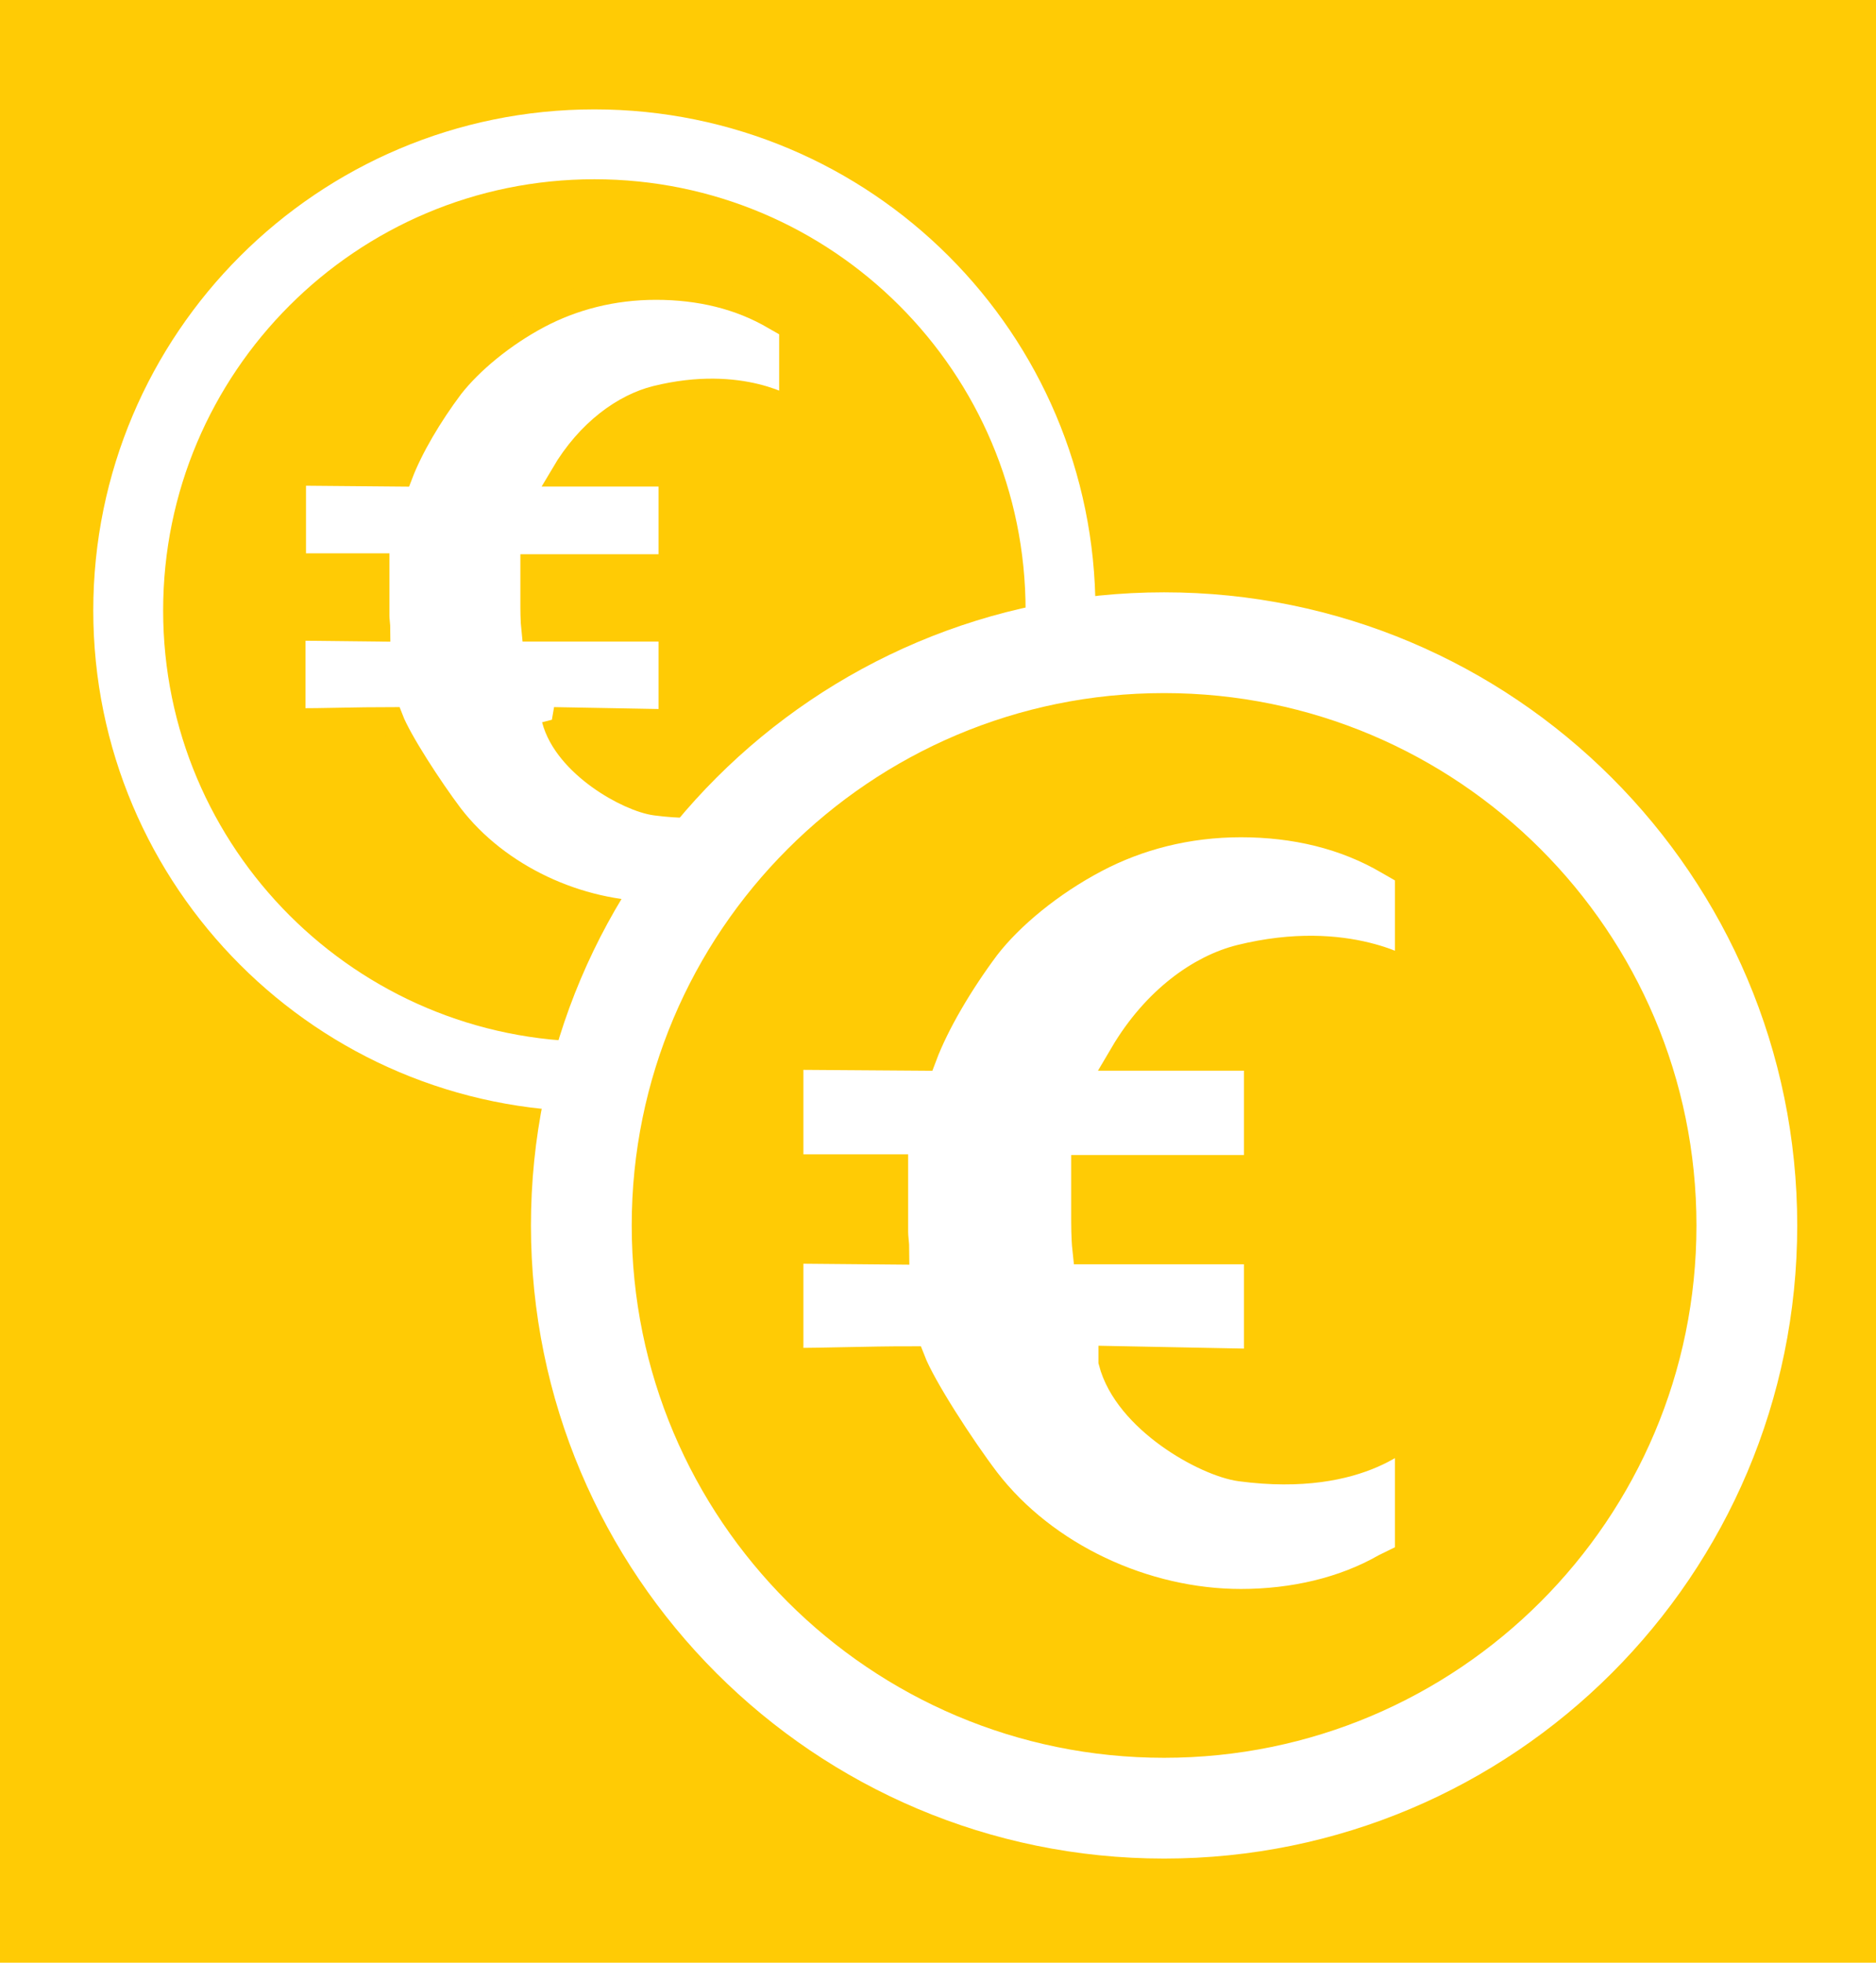 <?xml version="1.0" encoding="UTF-8"?> <svg xmlns="http://www.w3.org/2000/svg" viewBox="0 0 79.16 82.82" xml:space="preserve"> <style type="text/css"> .st0{fill:none;} .st1{fill:#F7BC60;} .st2{fill:#FFFFFF;} .st3{fill:#FFCB05;} .st4{fill:#FFCB05;stroke:#FFFFFF;stroke-width:2.948;} .st5{fill:#FFFFFF;stroke:#FFCB05;stroke-width:1.024;} .st6{fill:#FFCB05;stroke:#FFFFFF;stroke-width:4.252;} .st7{fill:#FFFFFF;stroke:#FFCB05;stroke-width:1.281;} </style> <rect class="st3" width="79.16" height="82.82"></rect> <path class="st4" d="m44.75 25.76c0 10.86-8.81 19.67-19.67 19.67s-19.67-8.81-19.67-19.67 8.81-19.67 19.67-19.67 19.67 8.8 19.67 19.67z"></path> <path class="st5" d="m23.37 30.35c0.5 1.93 3.14 3.4 4.3 3.55 4.16 0.55 5.71-1.32 5.71-1.32v4.37l-0.82 0.4c-1.4 0.8-3.11 1.2-4.9 1.2-3.26 0-6.65-1.56-8.63-4.14-0.85-1.13-2.17-3.15-2.52-4.06-1.52 0-2.77 0.05-4.13 0.05v-3.88l3.58 0.04c0-0.15-0.04-0.4-0.04-0.58v-2.12h-3.52v-3.88l4.51 0.04c0.43-1.13 1.24-2.5 2.14-3.7 0.82-1.05 2.18-2.18 3.69-2.98 1.44-0.76 3.11-1.2 4.94-1.2s3.54 0.4 5.01 1.27l0.7 0.4v3.49s-2.08-1.41-5.71-0.51c-1.32 0.33-2.84 1.38-3.93 3.23h4.55v3.88h-5.83v1.46c0 0.36 0 0.83 0.04 1.2h5.79v3.88l-4.93-0.09z"></path> <path class="st6" d="m73.71 51.71c0 13.58-11.01 24.59-24.59 24.59s-24.59-11.01-24.59-24.59 11.01-24.59 24.59-24.59 24.59 11.01 24.59 24.59z"></path> <path class="st7" d="m46.99 57.44c0.62 2.41 3.93 4.24 5.37 4.43 5.2 0.69 7.14-1.64 7.14-1.64v5.46l-1.02 0.5c-1.75 1-3.89 1.5-6.12 1.5-4.08 0-8.31-1.95-10.79-5.17-1.07-1.41-2.71-3.94-3.15-5.07-1.89 0-3.46 0.07-5.16 0.07v-4.84l4.47 0.04c0-0.18-0.05-0.5-0.05-0.73v-2.64h-4.42v-4.85l5.64 0.04c0.53-1.41 1.55-3.13 2.67-4.63 1.02-1.32 2.72-2.72 4.62-3.72 1.8-0.95 3.89-1.5 6.17-1.5s4.42 0.5 6.27 1.59l0.87 0.5v4.36s-2.6-1.76-7.14-0.64c-1.65 0.41-3.55 1.73-4.91 4.04h5.68v4.84h-7.29v1.83c0 0.45 0 1.04 0.05 1.5h7.24v4.85l-6.14-0.12z"></path> </svg> 